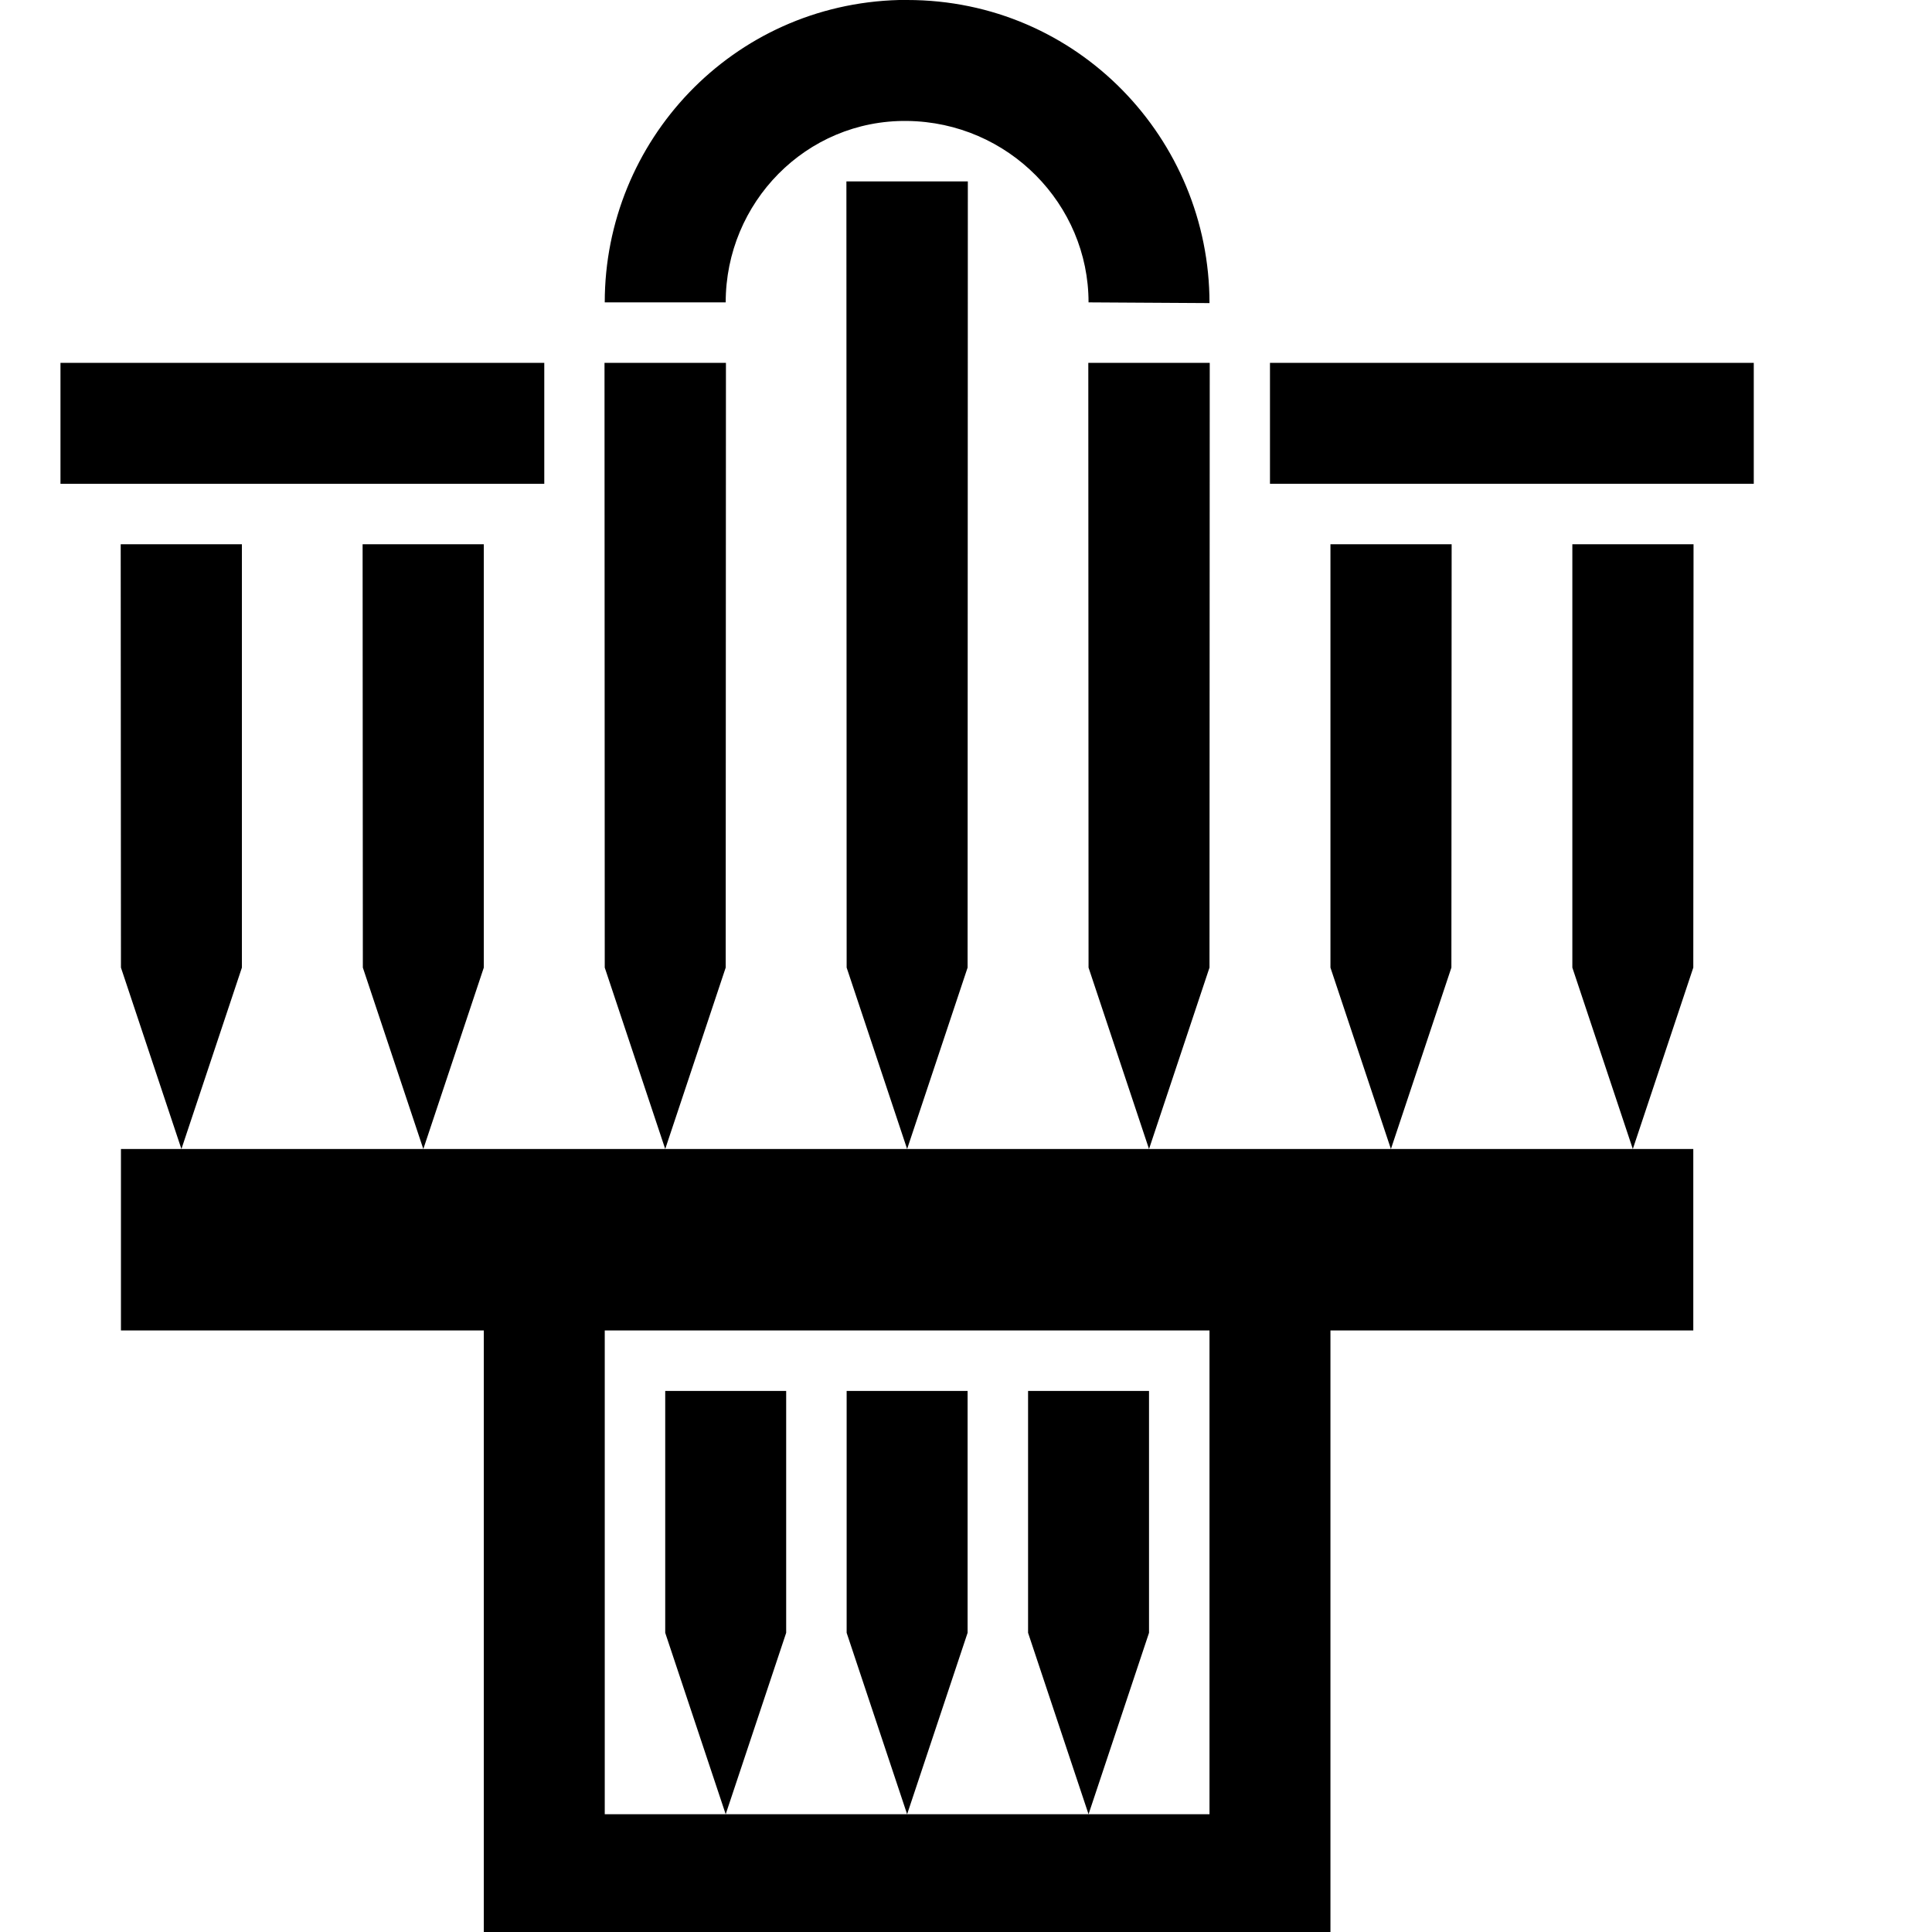 <?xml version="1.0" encoding="UTF-8" standalone="no"?>
<!-- Created with Inkscape (http://www.inkscape.org/) -->

<svg
   width="16"
   height="16"
   viewBox="0 0 4.233 4.233"
   version="1.1"
   id="svg5"
   inkscape:version="1.1 (c68e22c387, 2021-05-23)"
   sodipodi:docname="organ_builder_final_D.svg"
   xmlns:inkscape="http://www.inkscape.org/namespaces/inkscape"
   xmlns:sodipodi="http://sodipodi.sourceforge.net/DTD/sodipodi-0.dtd"
   xmlns="http://www.w3.org/2000/svg"
   xmlns:svg="http://www.w3.org/2000/svg">
  <sodipodi:namedview
     id="namedview7"
     pagecolor="#ffffff"
     bordercolor="#666666"
     borderopacity="1.0"
     inkscape:pageshadow="2"
     inkscape:pageopacity="0.0"
     inkscape:pagecheckerboard="0"
     inkscape:document-units="mm"
     showgrid="false"
     units="px"
     inkscape:zoom="1.4142136"
     inkscape:cx="-124.80435"
     inkscape:cy="200.46477"
     inkscape:window-width="1920"
     inkscape:window-height="1201"
     inkscape:window-x="-9"
     inkscape:window-y="-9"
     inkscape:window-maximized="1"
     inkscape:current-layer="layer1"
     inkscape:object-paths="true"
     inkscape:snap-intersection-paths="true"
     inkscape:snap-smooth-nodes="true"
     inkscape:snap-grids="false">
    <inkscape:grid
       type="xygrid"
       id="grid994" />
  </sodipodi:namedview>
  <defs
     id="defs2" />
  <g
     inkscape:label="Ebene 1"
     inkscape:groupmode="layer"
     id="layer1">
    <path
       id="path2129-4"
       style="color:#000000;fill:#000000;fill-opacity:1;fill-rule:evenodd;stroke-width:1;-inkscape-stroke:none"
       d="M 7.434,0 C 6.054,0.036 5,1.166 5,2.5 H 6 C 6,1.676 6.663,0.99 7.5,1 8.337,1.01 9,1.689 9,2.5 l 1,0.006 C 10,1.15 8.911,-5.6570988e-4 7.5,0 7.478,8.8393739e-6 7.455,-5.6351635e-4 7.434,0 Z M 6.998,1.5 7,8 7.5,9.5 8,8 8.002,1.5 Z M 7.5,9.5 h -2 -2 -2 H 1 V 11 h 3 v 5 h 7 v -5 h 3 V 9.5 h -0.5 -2 -2 z m 2,0 L 10,8 10.002,3 H 8.998 L 9,8 Z m 2,0 L 12,8 12.002,4.5 H 11 V 8 Z m 2,0 L 14,8 14.002,4.5 H 13 V 8 Z M 1.5,9.5 2,8 V 4.5 H 0.998 L 1,8 Z m 2,0 L 4,8 V 4.5 H 2.998 L 3,8 Z m 2,0 L 6,8 6.002,3 H 4.998 L 5,8 Z M 0.5,3 V 4 H 4.5 V 3 Z M 10.5,3 v 1 h 4 V 3 Z M 5,11 h 5 v 4 H 9 7.5 6 5 Z m 1,4 0.5,-1.5 v -2 h -1 v 2 z M 7.5,15 8,13.5 v -2 H 7 v 2 z M 9,15 9.5,13.5 v -2 h -1 v 2 z"
       transform="scale(0.265)"
       sodipodi:nodetypes="sccsccsscccccccccccccccccccccccccccccccccccccccccccccccccccccccccccccccccccccccccccccccccccccccccccccc" />
  </g>
</svg>
